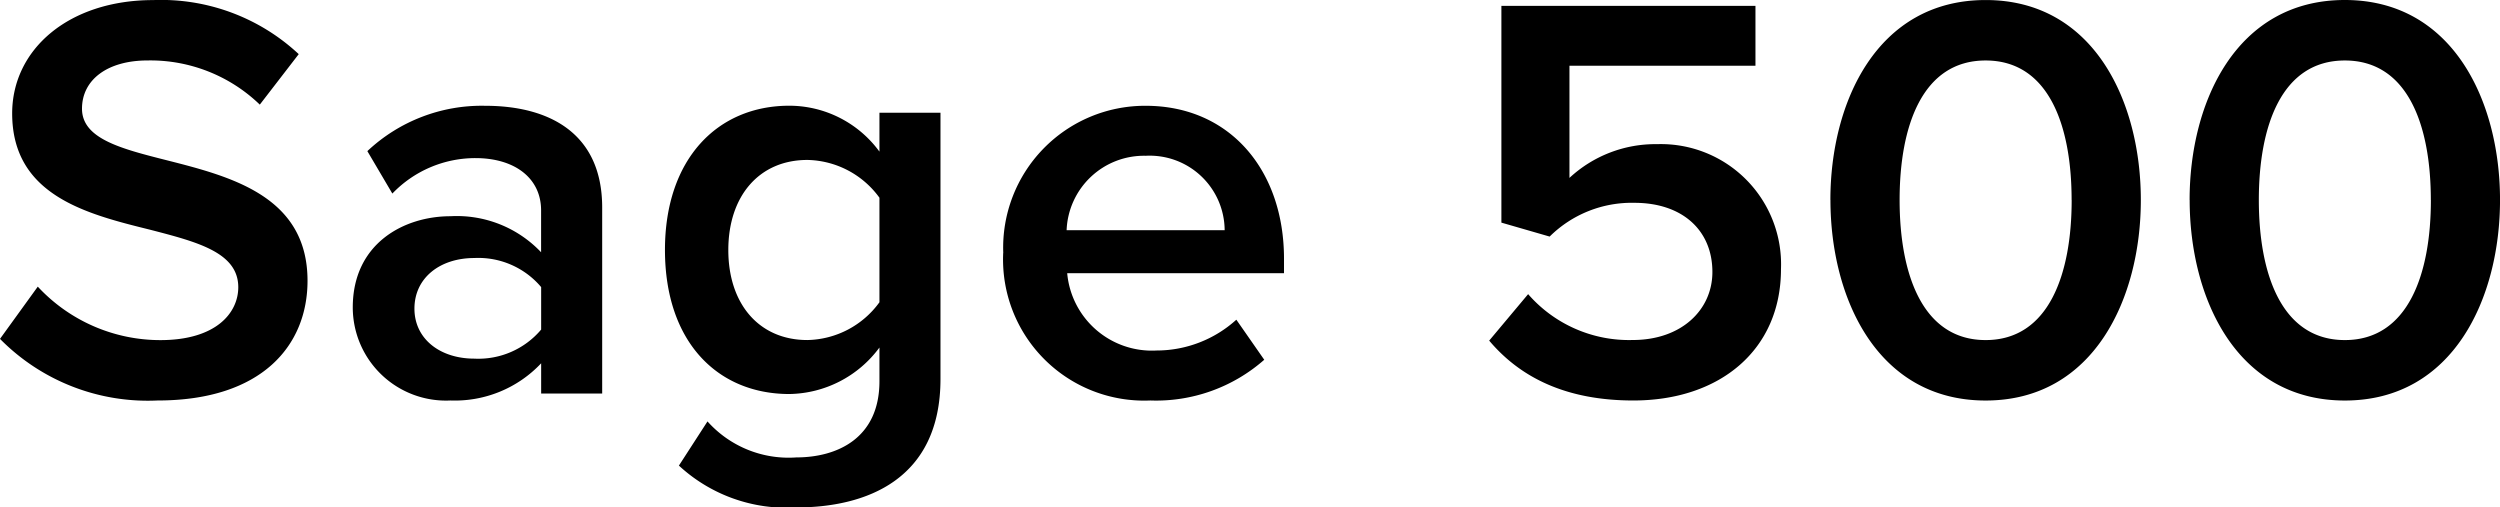 <?xml version="1.0" encoding="UTF-8"?> <svg xmlns="http://www.w3.org/2000/svg" width="133.331" height="27.063" viewBox="0 0 133.331 27.063"><path id="Path_96727" data-name="Path 96727" d="M.868-2.914A11.062,11.062,0,0,0,9.269.372c5.58,0,8-2.945,8-6.386,0-4.495-4.061-5.549-7.471-6.417-2.449-.62-4.557-1.147-4.557-2.759,0-1.55,1.364-2.573,3.5-2.573a8.406,8.406,0,0,1,5.983,2.356L16.8-18.1a10.759,10.759,0,0,0-7.75-2.883c-4.526,0-7.533,2.635-7.533,6.045,0,4.371,3.968,5.363,7.347,6.2,2.511.651,4.712,1.209,4.712,3.069,0,1.364-1.178,2.821-4.154,2.821A8.919,8.919,0,0,1,2.883-5.7ZM32.984,0V-9.92c0-4.03-2.914-5.425-6.231-5.425a8.9,8.9,0,0,0-6.293,2.418l1.333,2.263a6.131,6.131,0,0,1,4.433-1.891c2.077,0,3.5,1.054,3.5,2.79v2.232a6.189,6.189,0,0,0-4.836-1.922c-2.449,0-5.208,1.426-5.208,4.867A4.973,4.973,0,0,0,24.893.372a6.321,6.321,0,0,0,4.836-1.984V0ZM29.729-3.41a4.383,4.383,0,0,1-3.565,1.55c-1.829,0-3.193-1.054-3.193-2.666,0-1.643,1.364-2.7,3.193-2.7a4.383,4.383,0,0,1,3.565,1.55Zm7.347,7.254a8.45,8.45,0,0,0,6.262,2.232c3.689,0,7.688-1.457,7.688-6.851v-14.2H47.771V-12.9a5.963,5.963,0,0,0-4.805-2.449c-3.844,0-6.634,2.852-6.634,7.688,0,4.929,2.821,7.688,6.634,7.688a6.077,6.077,0,0,0,4.805-2.48v1.8c0,3.069-2.294,4.061-4.433,4.061A5.8,5.8,0,0,1,38.6,1.488ZM47.771-4.867a4.859,4.859,0,0,1-3.844,2.015c-2.573,0-4.216-1.922-4.216-4.8s1.643-4.805,4.216-4.805a4.859,4.859,0,0,1,3.844,2.015Zm6.6-2.635A7.527,7.527,0,0,0,62.217.372,8.728,8.728,0,0,0,68.293-1.8L66.805-3.937a6.337,6.337,0,0,1-4.247,1.643,4.535,4.535,0,0,1-4.774-4.123H69.347v-.775c0-4.712-2.883-8.153-7.378-8.153A7.568,7.568,0,0,0,54.374-7.5Zm7.595-5.177a4,4,0,0,1,4.216,3.968H57.753A4.13,4.13,0,0,1,61.969-12.679ZM80.29-2.821C81.964-.837,84.413.372,87.978.372c4.619,0,7.874-2.7,7.874-7.006a6.411,6.411,0,0,0-6.6-6.665,6.735,6.735,0,0,0-4.681,1.8v-5.983h9.92v-3.193H80.941V-9.114l2.573.744a6.219,6.219,0,0,1,4.526-1.8c2.542,0,4.154,1.457,4.154,3.689,0,2.015-1.643,3.627-4.247,3.627A7.133,7.133,0,0,1,82.367-5.3Zm18.2-7.5c0,5.208,2.48,10.695,8.277,10.695s8.277-5.487,8.277-10.695-2.48-10.664-8.277-10.664S98.487-15.531,98.487-10.323Zm12.865,0c0,3.937-1.209,7.471-4.588,7.471s-4.588-3.534-4.588-7.471,1.209-7.44,4.588-7.44S111.352-14.26,111.352-10.323Zm6.293,0c0,5.208,2.48,10.695,8.277,10.695S134.2-5.115,134.2-10.323s-2.48-10.664-8.277-10.664S117.645-15.531,117.645-10.323Zm12.865,0c0,3.937-1.209,7.471-4.588,7.471s-4.588-3.534-4.588-7.471,1.209-7.44,4.588-7.44S130.51-14.26,130.51-10.323Z" transform="translate(-0.868 20.987)"></path></svg> 